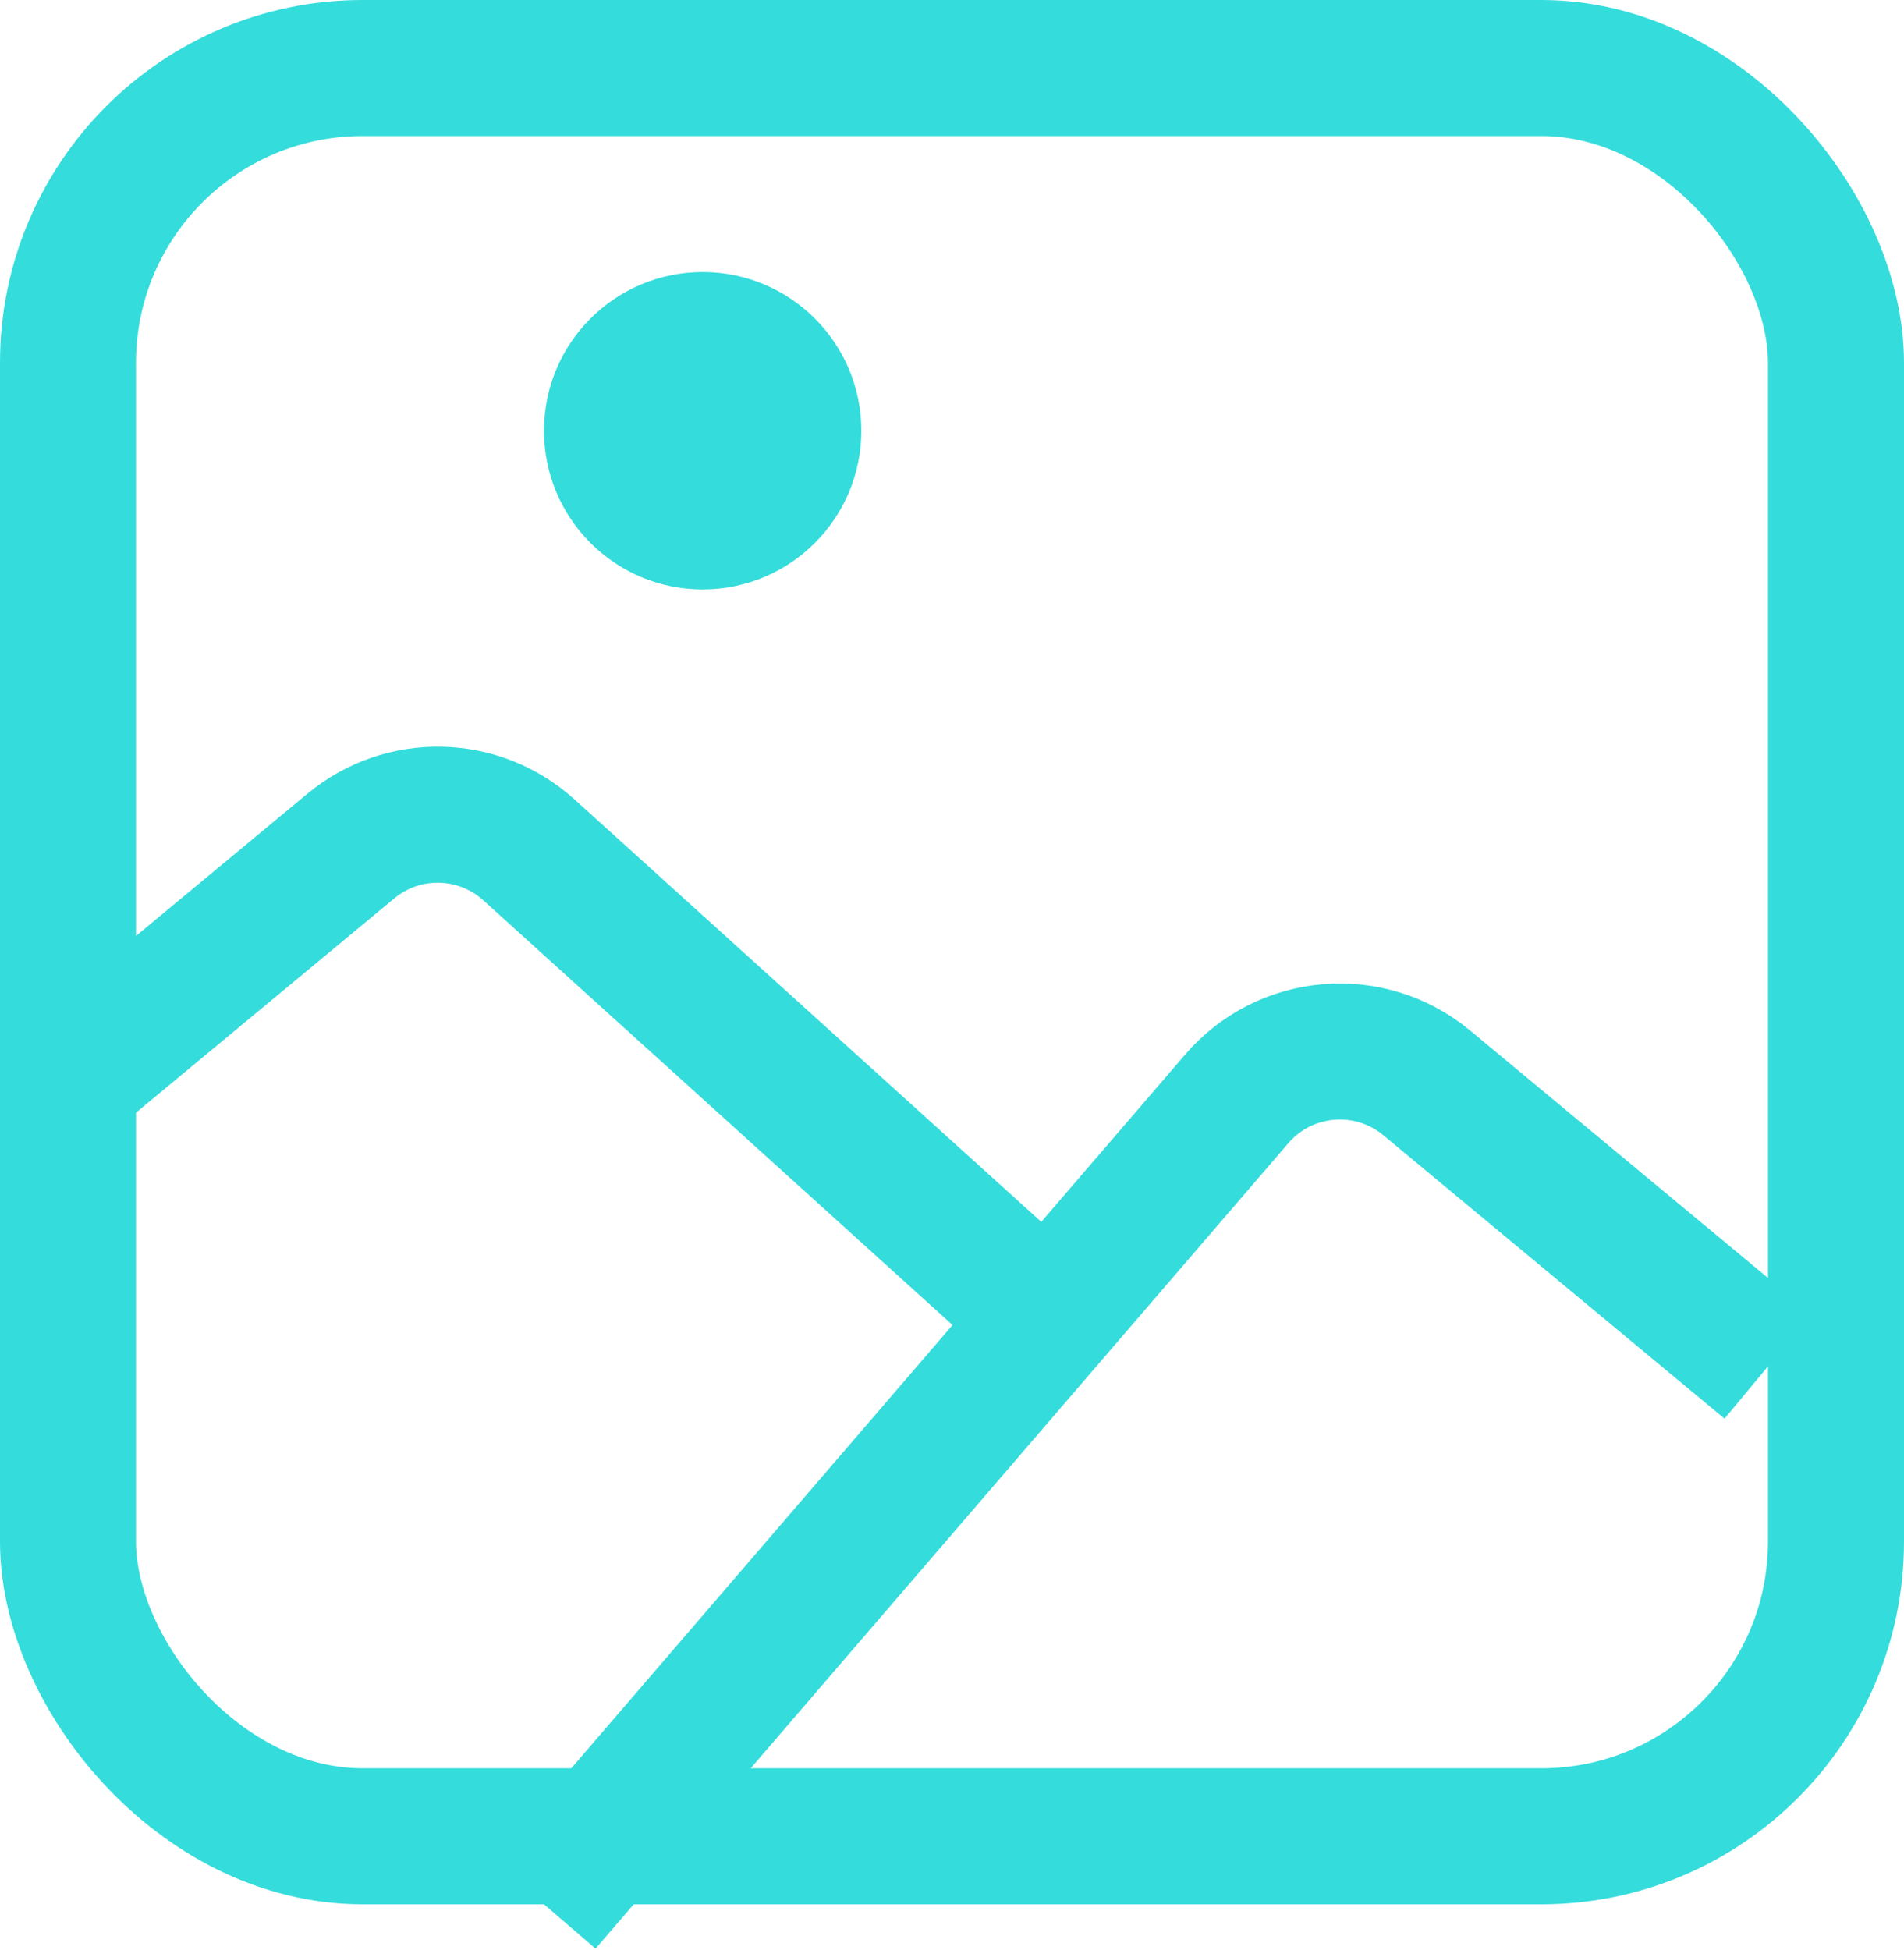 <?xml version="1.0" encoding="UTF-8"?> <svg xmlns="http://www.w3.org/2000/svg" width="42" height="43" viewBox="0 0 42 43" fill="none"> <rect x="1.5" y="1.5" width="39" height="39" rx="6.5" stroke="#35DCDC" stroke-width="3"></rect> <circle cx="15.5" cy="9.5" r="3.5" fill="#35DCDC"></circle> <path d="M39 30.135L31.473 23.884C30.214 22.838 28.349 22.994 27.282 24.235L12 42" stroke="#35DCDC" stroke-width="3"></path> <path d="M1 24.25L7.739 18.66C8.887 17.707 10.561 17.743 11.667 18.744L23 29" stroke="#35DCDC" stroke-width="3"></path> </svg> 
